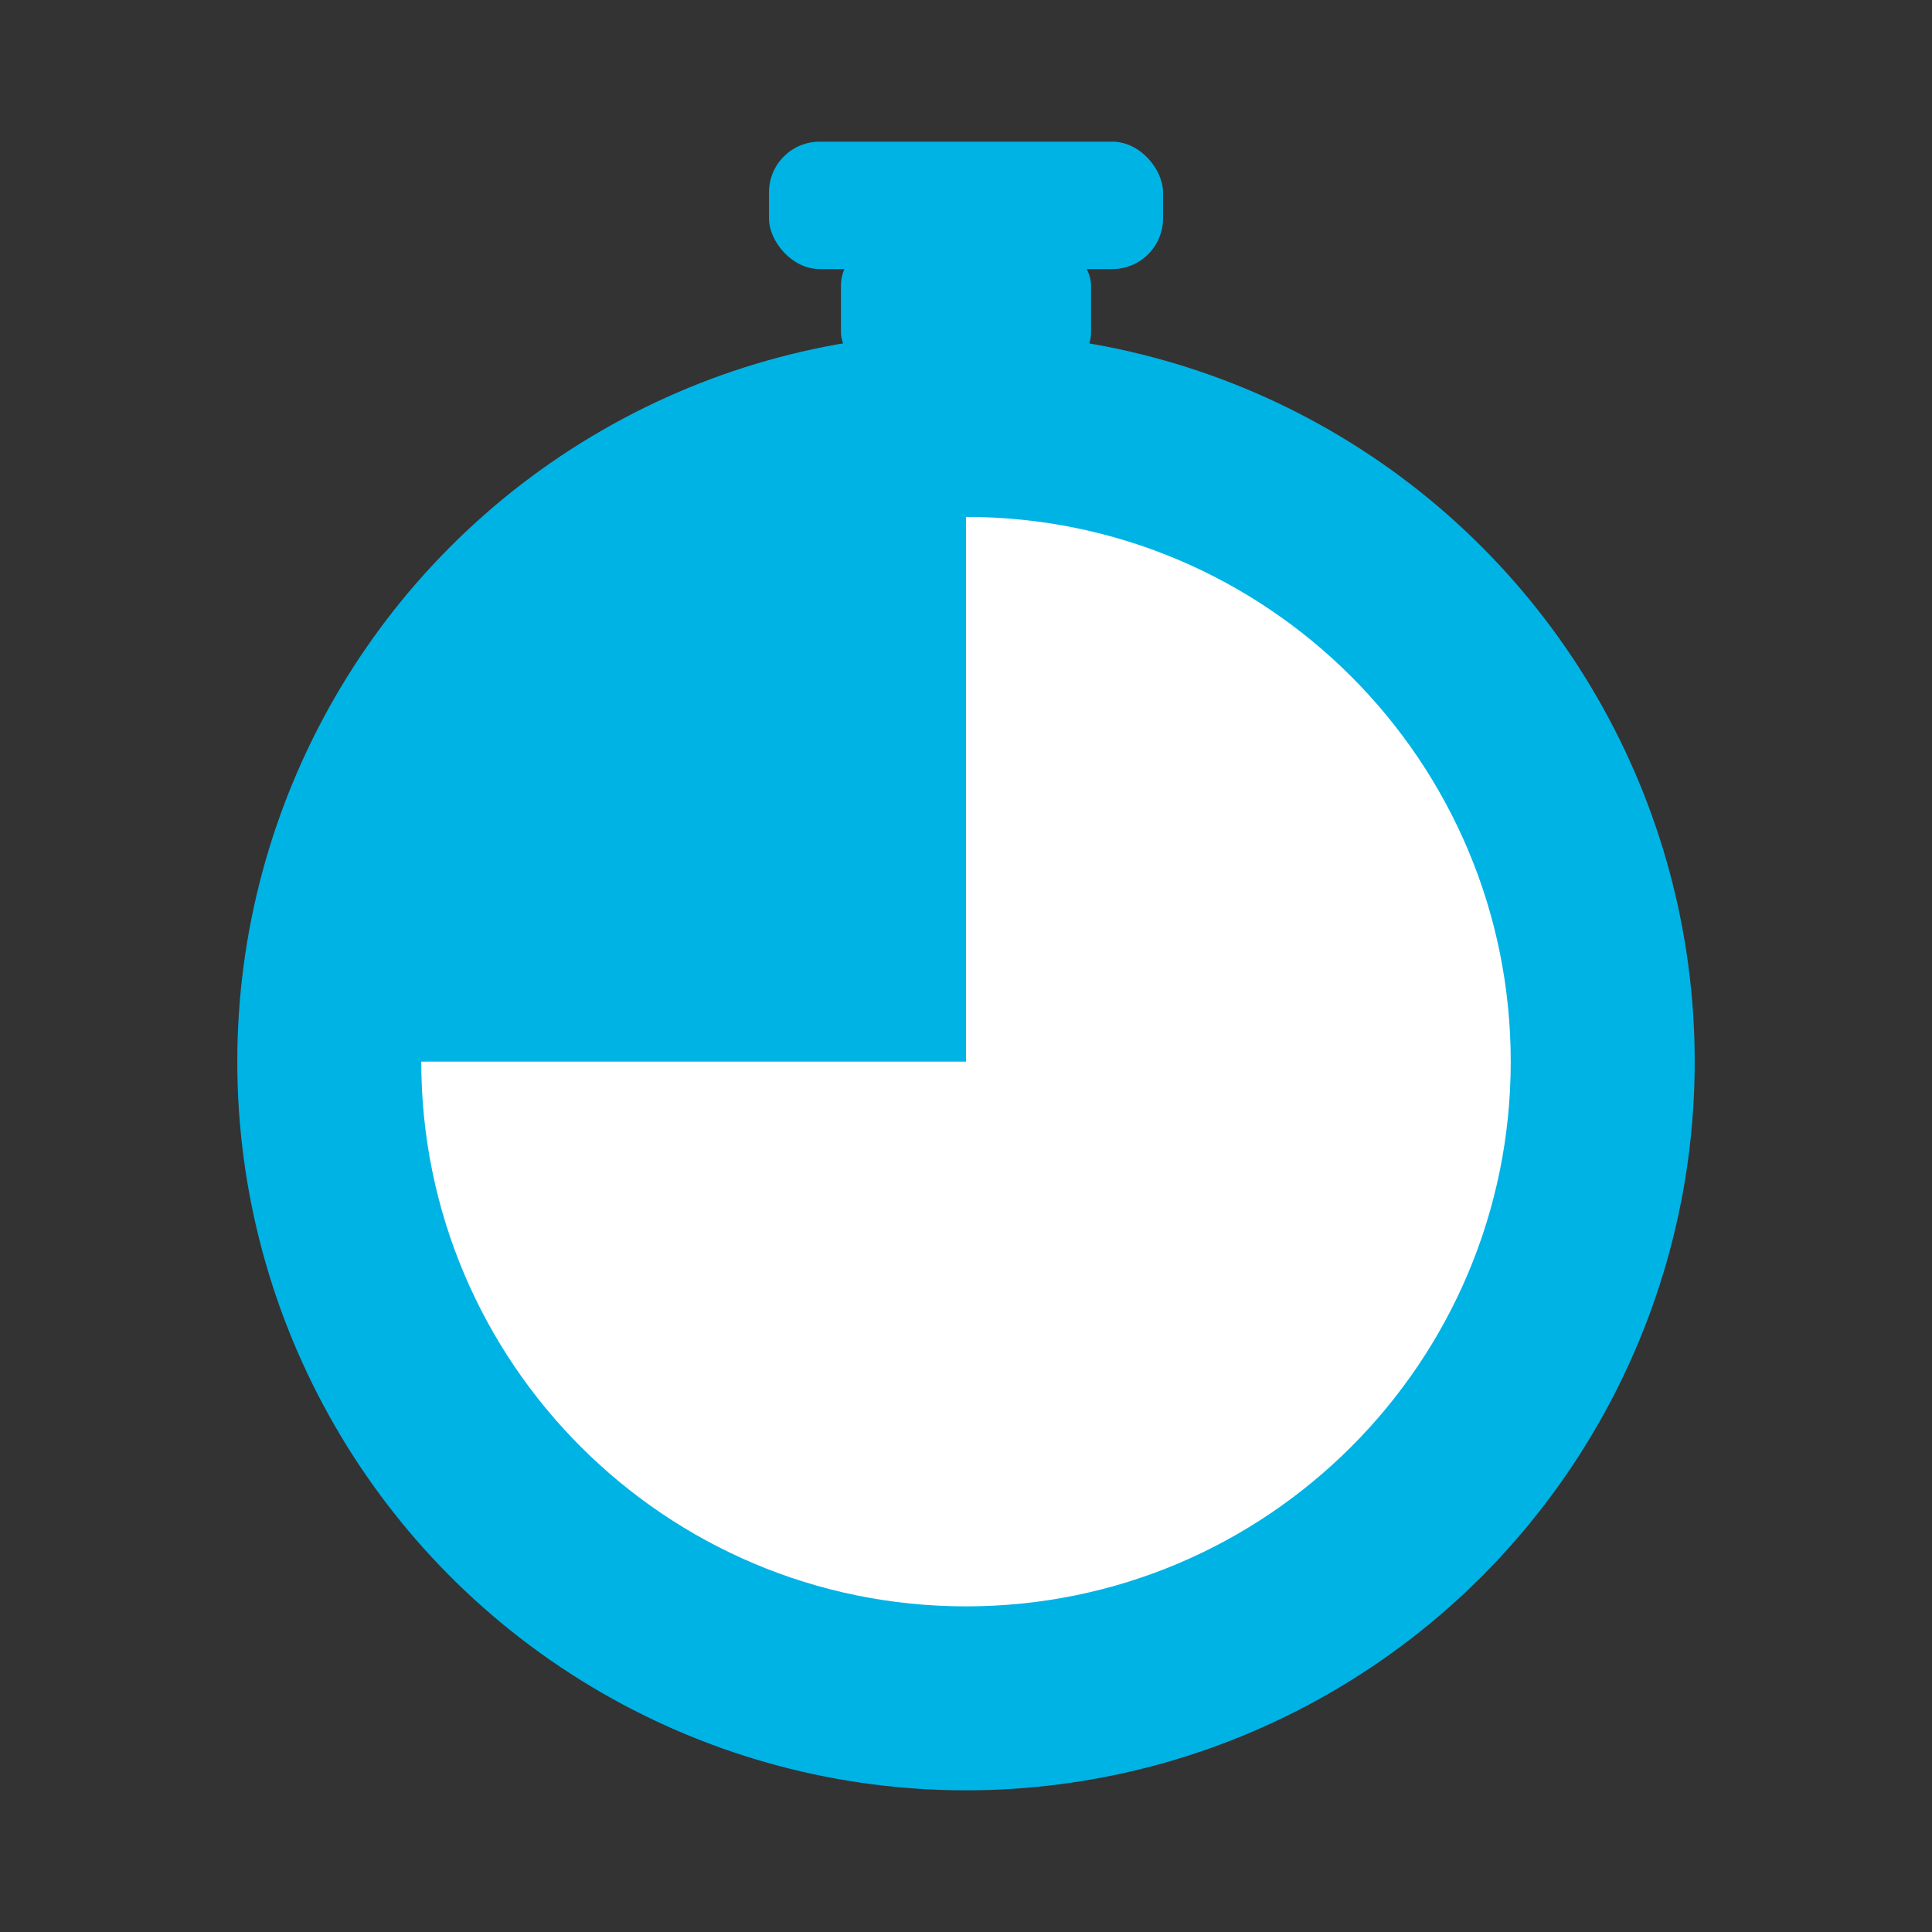 <?xml version="1.0" encoding="UTF-8"?><svg id="Layer_1" xmlns="http://www.w3.org/2000/svg" viewBox="0 0 368.5 368.5"><rect x="0" y="0" width="368.5" height="368.5" fill="#333333" stroke="none"/><defs><style>.cls-1{fill:#00b3e5;}.cls-2{fill:#fff;}</style></defs><circle class="cls-1" cx="184.25" cy="202.49" r="138.99"/><path class="cls-2" d="m288.15,202.49c0,57.38-46.52,103.9-103.9,103.9s-103.9-46.52-103.9-103.9h103.9v-103.9c57.38,0,103.9,46.52,103.9,103.9Z"/><rect class="cls-1" x="160.4" y="46.74" width="47.7" height="24.3" rx="7.7" ry="7.7"/><rect class="cls-1" x="146.67" y="27.02" width="75.16" height="24.3" rx="9.67" ry="9.67"/></svg>